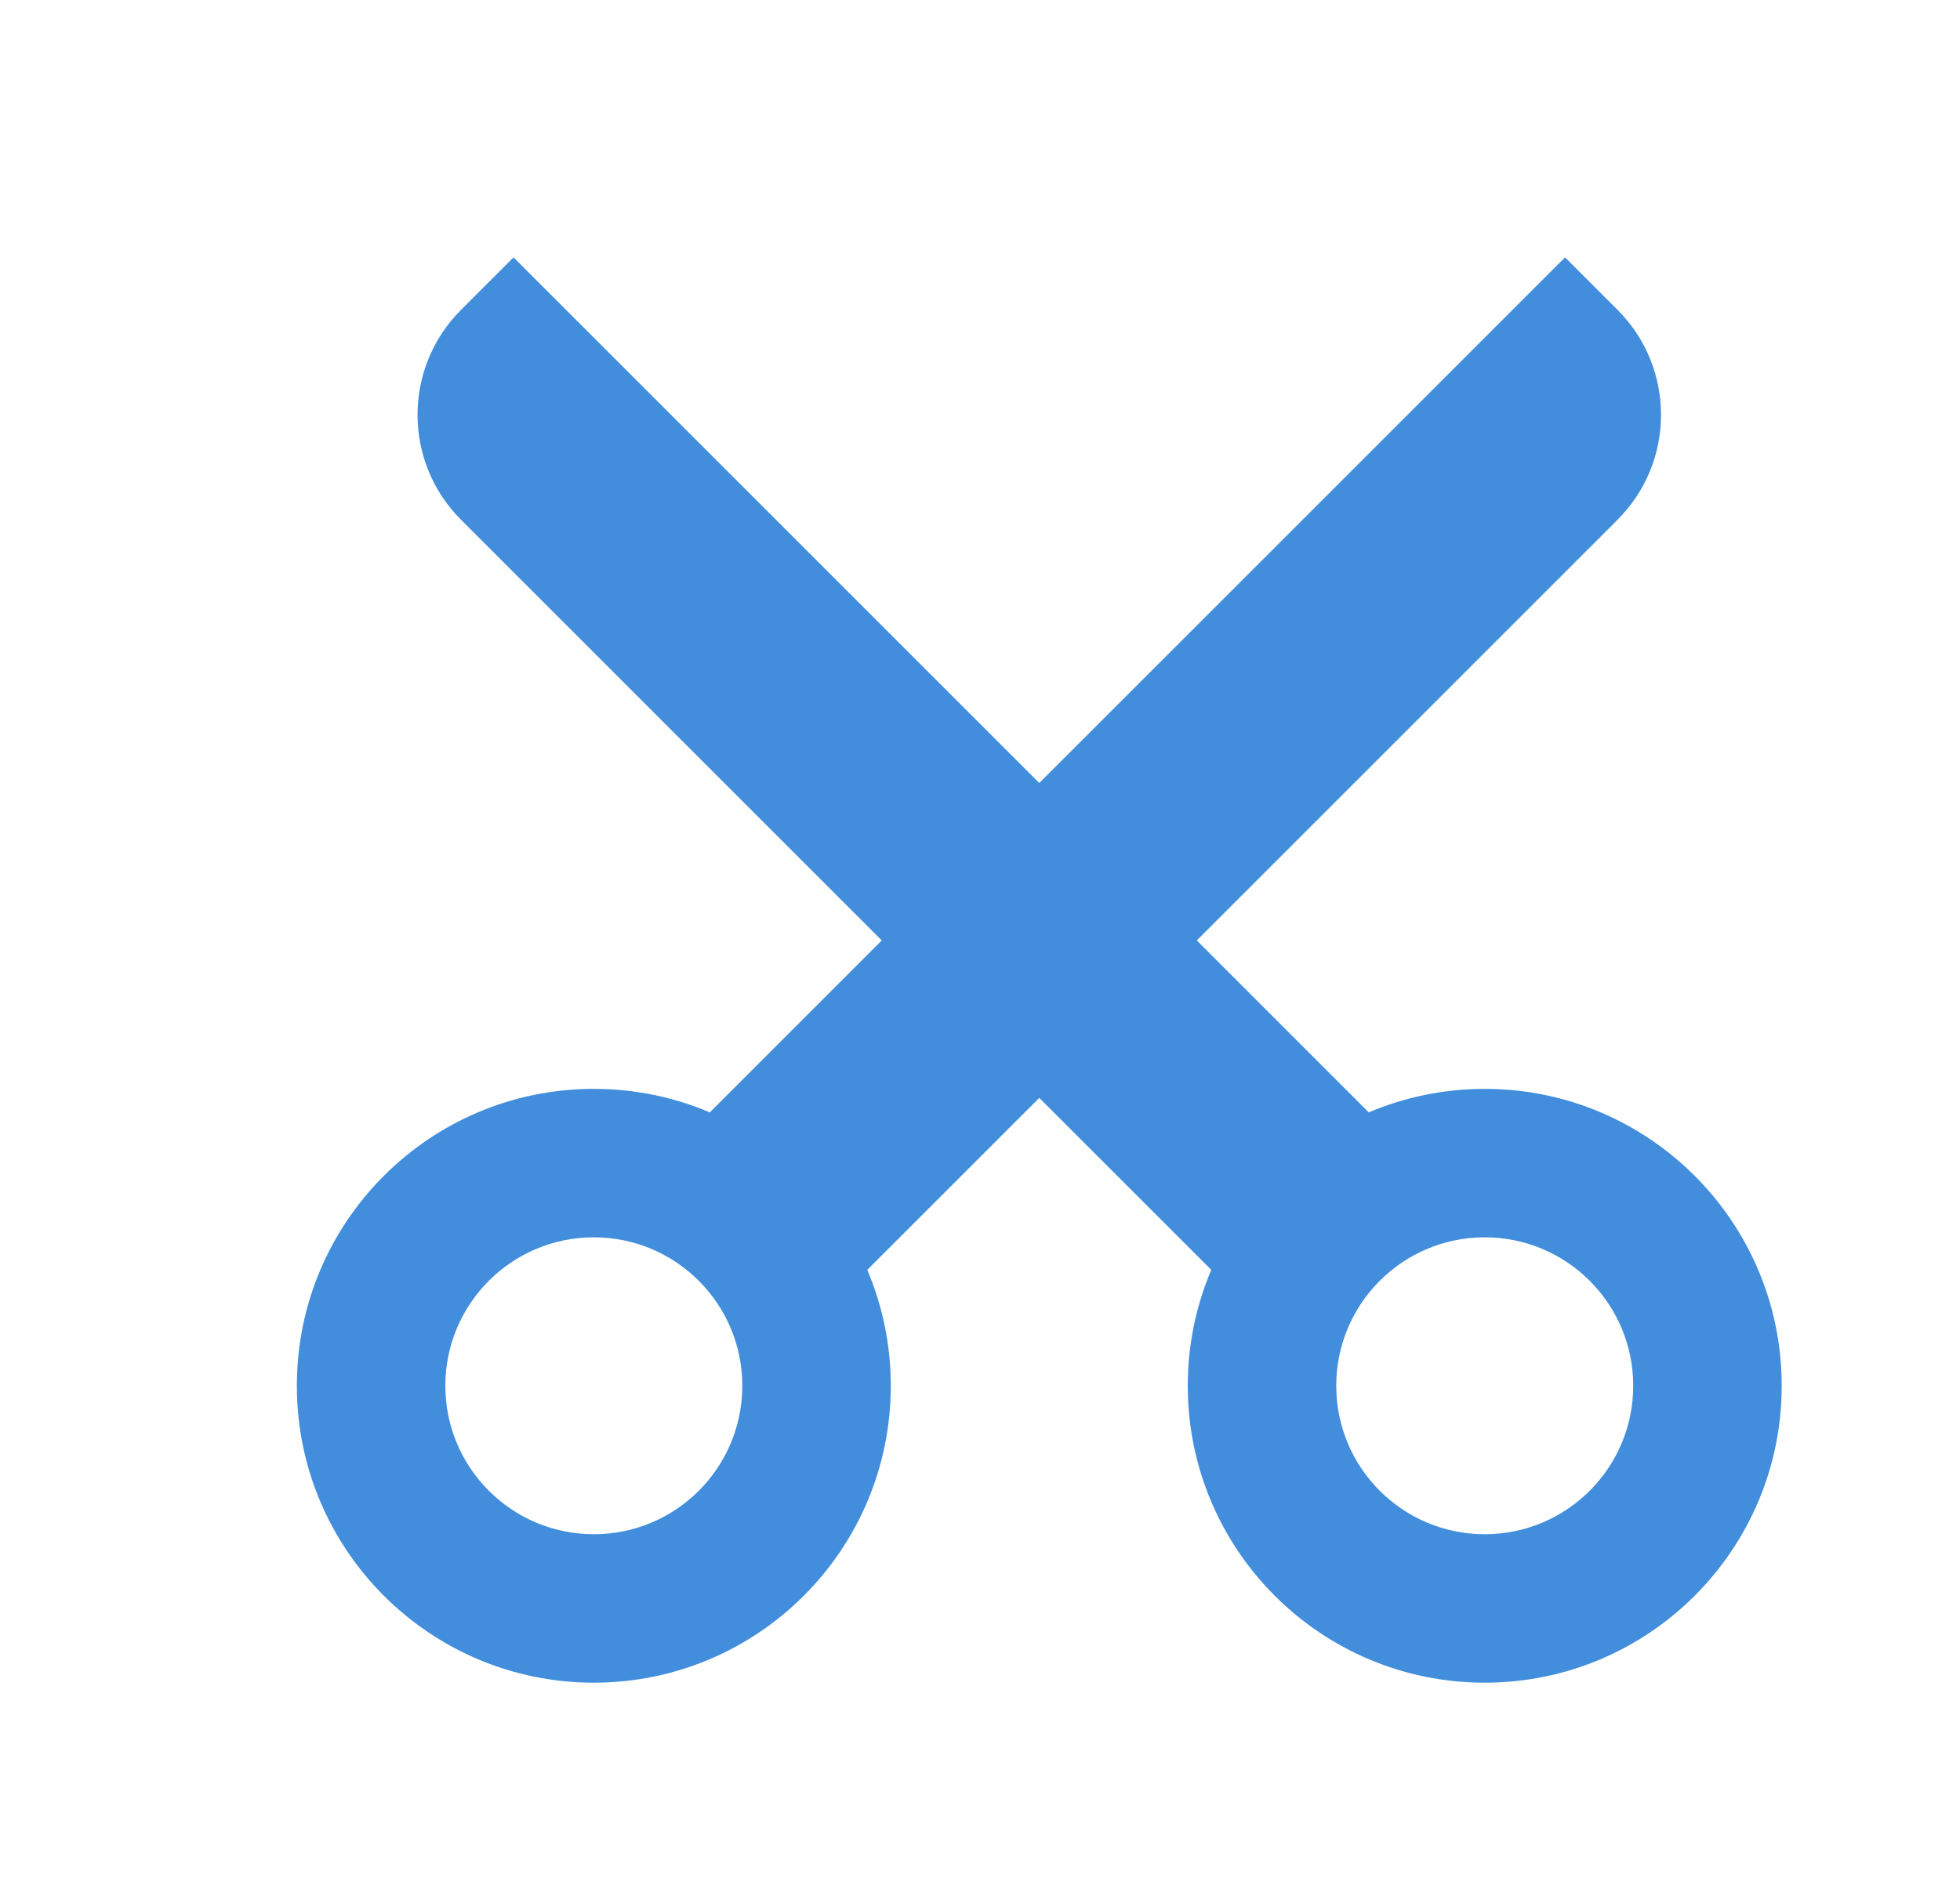 <svg width="33" height="32" viewBox="0 0 33 32" fill="none" xmlns="http://www.w3.org/2000/svg">
<path d="M17.498 18.489L14.602 21.385C14.857 21.985 14.998 22.645 14.998 23.337C14.998 26.099 12.759 28.337 9.998 28.337C7.237 28.337 4.998 26.099 4.998 23.337C4.998 20.576 7.237 18.337 9.998 18.337C10.691 18.337 11.351 18.478 11.951 18.733L14.846 15.837L7.762 8.753C6.786 7.777 6.786 6.194 7.762 5.218L8.646 4.334L17.498 13.186L26.35 4.334L27.234 5.218C28.21 6.194 28.21 7.777 27.234 8.753L20.15 15.837L23.045 18.733C23.645 18.478 24.305 18.337 24.998 18.337C27.759 18.337 29.998 20.576 29.998 23.337C29.998 26.099 27.759 28.337 24.998 28.337C22.237 28.337 19.998 26.099 19.998 23.337C19.998 22.645 20.139 21.985 20.394 21.385L17.498 18.489ZM9.998 25.837C11.379 25.837 12.498 24.718 12.498 23.337C12.498 21.957 11.379 20.837 9.998 20.837C8.617 20.837 7.498 21.957 7.498 23.337C7.498 24.718 8.617 25.837 9.998 25.837ZM24.998 25.837C26.379 25.837 27.498 24.718 27.498 23.337C27.498 21.957 26.379 20.837 24.998 20.837C23.617 20.837 22.498 21.957 22.498 23.337C22.498 24.718 23.617 25.837 24.998 25.837Z" fill="#428EDC"/>
</svg>
